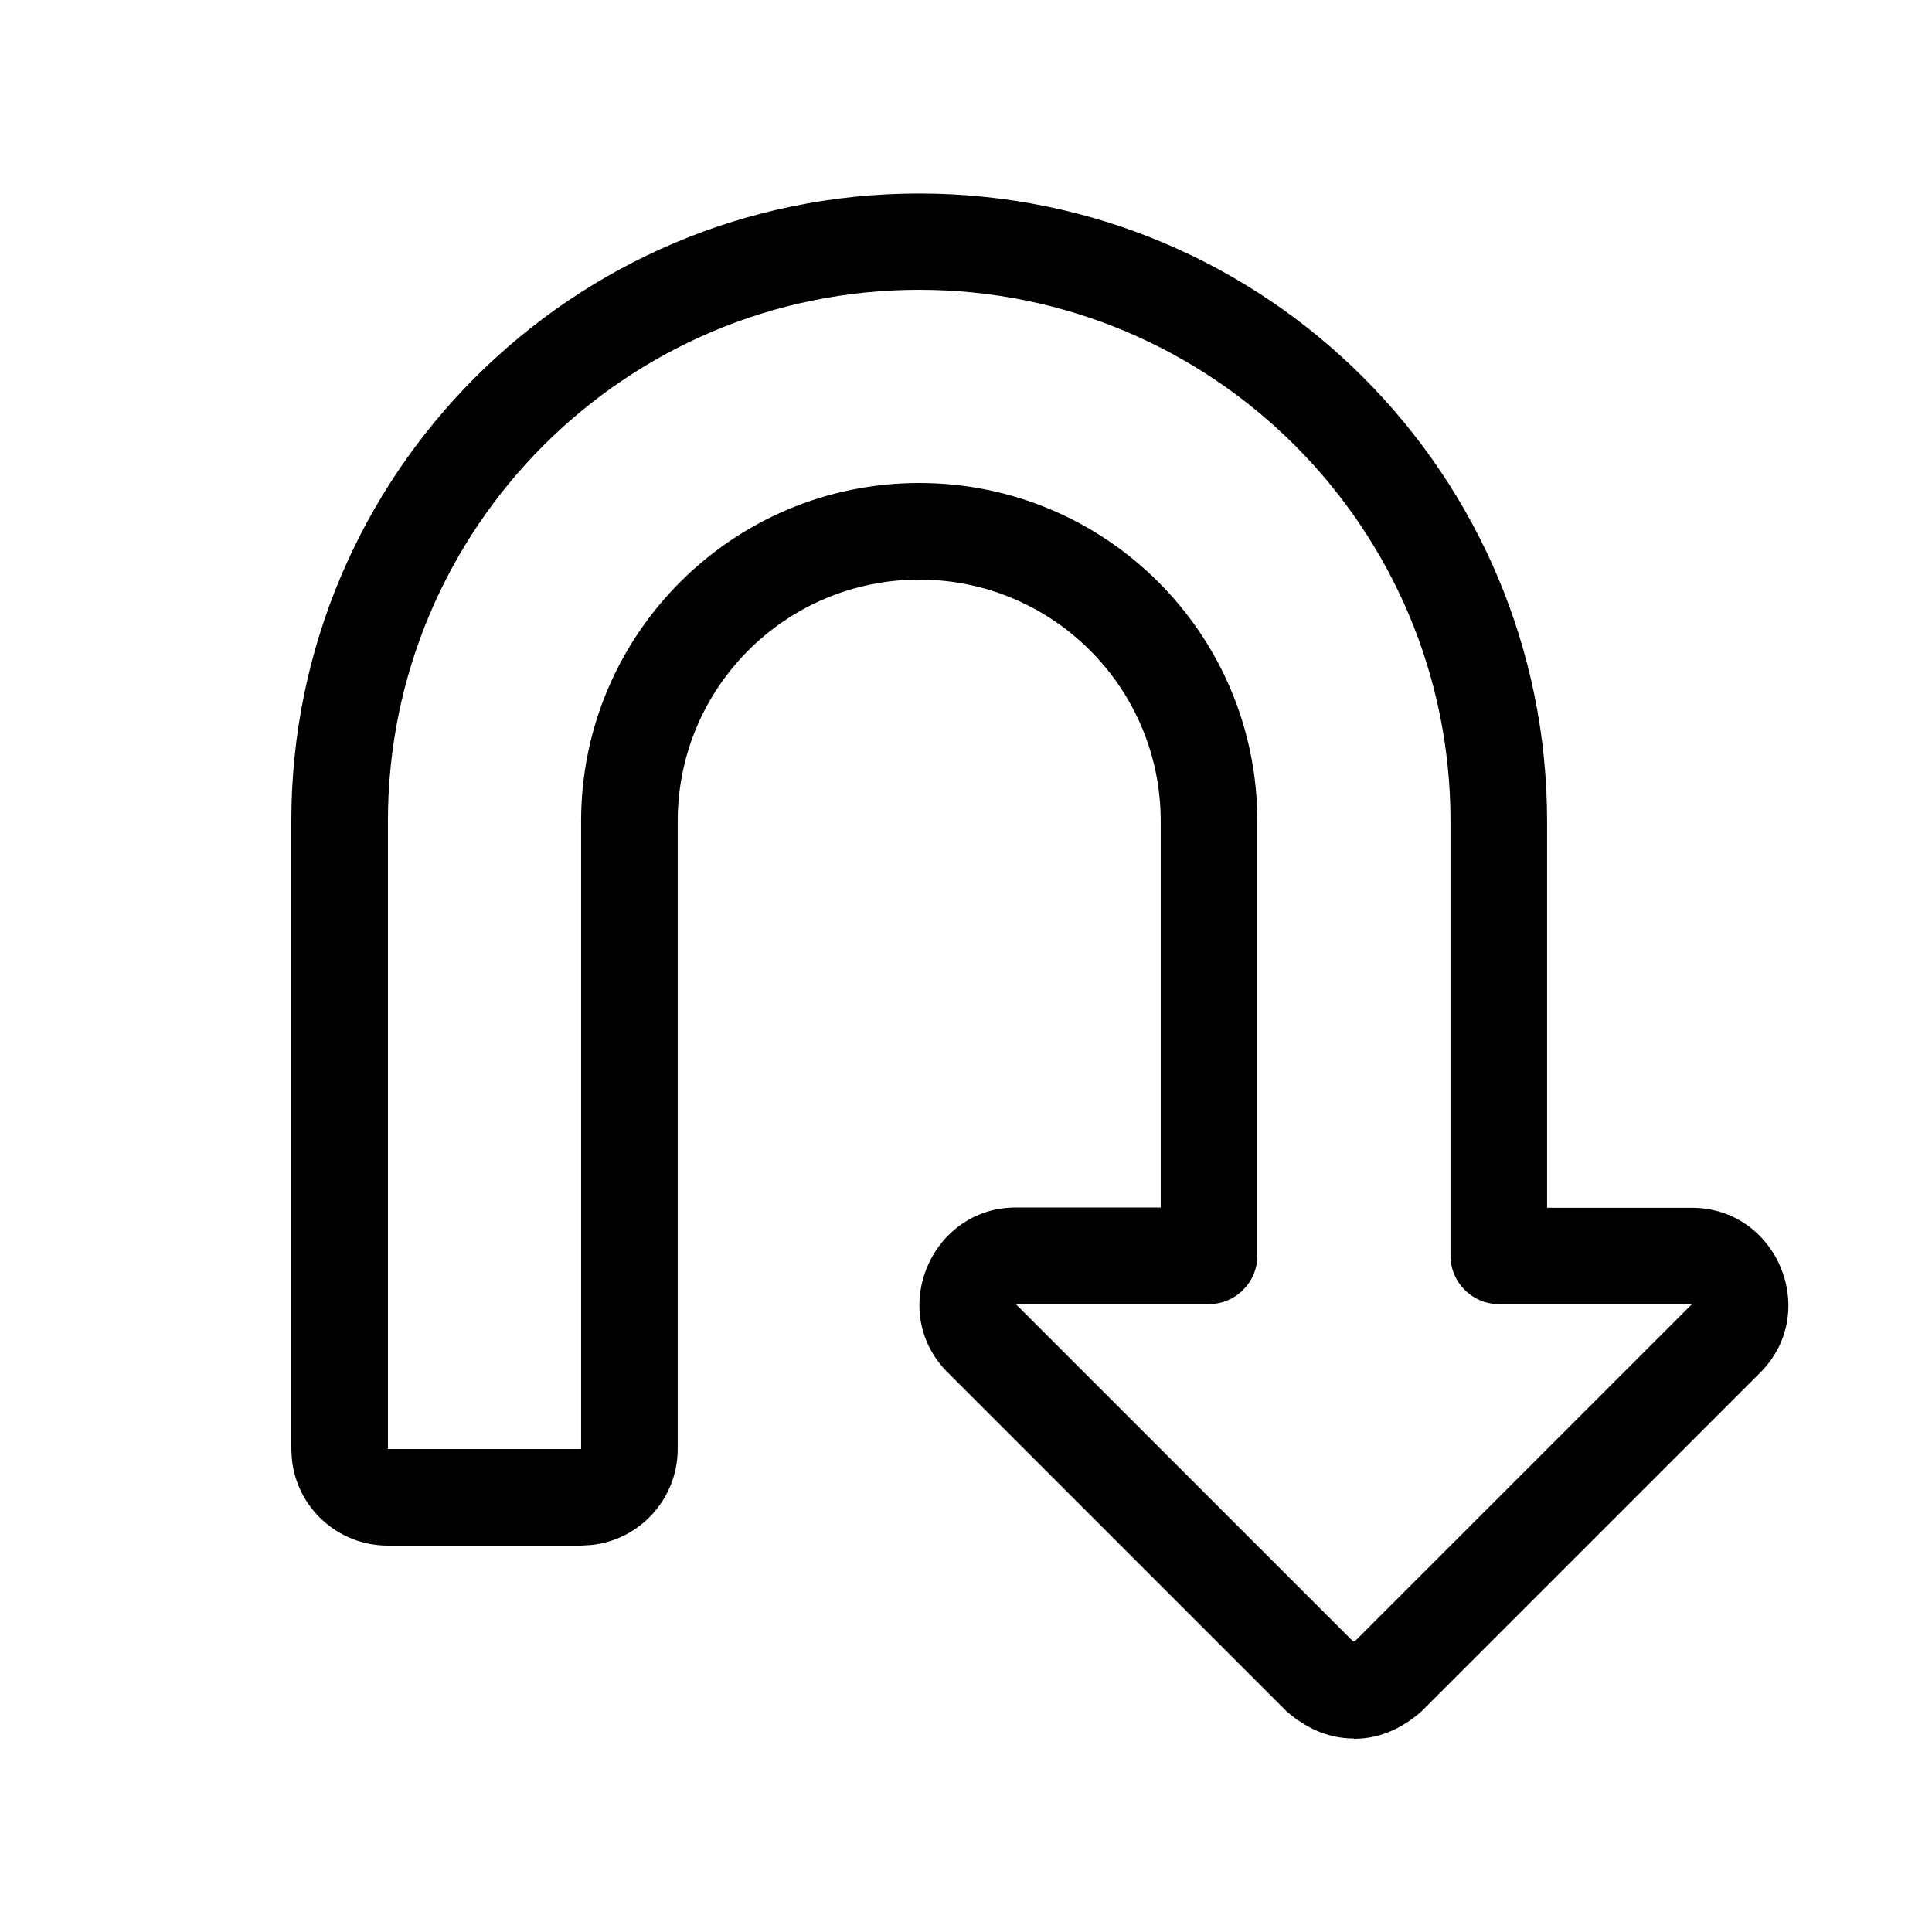 <svg xmlns="http://www.w3.org/2000/svg" viewBox="0 0 640 640"><!--! Font Awesome Pro 7.1.0 by @fontawesome - https://fontawesome.com License - https://fontawesome.com/license (Commercial License) Copyright 2025 Fonticons, Inc. --><path fill="currentColor" d="M448.5 576C458.2 576 465.2 571.6 470 567.7L471.1 566.7L583.1 454.7C603.2 434.6 588.6 400.1 560.5 400.1L512.5 400.1L512.5 272.1C512.5 157.2 419.4 64.1 304.5 64.1C189.6 64.1 96.5 157.2 96.5 272.1L96.5 480.1L96.7 483.4C98.3 499.4 111.9 512 128.5 512L192.5 512L195.8 511.8C211.9 510.2 224.5 496.5 224.5 480L224.5 272C224.5 227.8 260.3 192 304.5 192C348.7 192 384.5 227.8 384.5 272L384.5 400L336.5 400C308.4 400 293.8 434.5 313.9 454.6L425.9 566.6L427 567.6C431.8 571.5 438.8 575.9 448.5 575.9L448.5 575.9zM447.7 543.2L336.5 432L400.5 432C409.3 432 416.5 424.8 416.5 416L416.5 272C416.5 210.1 366.4 160 304.5 160C242.6 160 192.5 210.2 192.5 272L192.5 480L128.5 480L128.5 272C128.5 174.8 207.3 96 304.5 96C401.7 96 480.5 174.8 480.5 272L480.5 416C480.5 424.8 487.7 432 496.5 432L560.5 432L449.3 543.2C449 543.5 448.7 543.6 448.5 543.8C448.3 543.7 448 543.5 447.7 543.2z"/></svg>